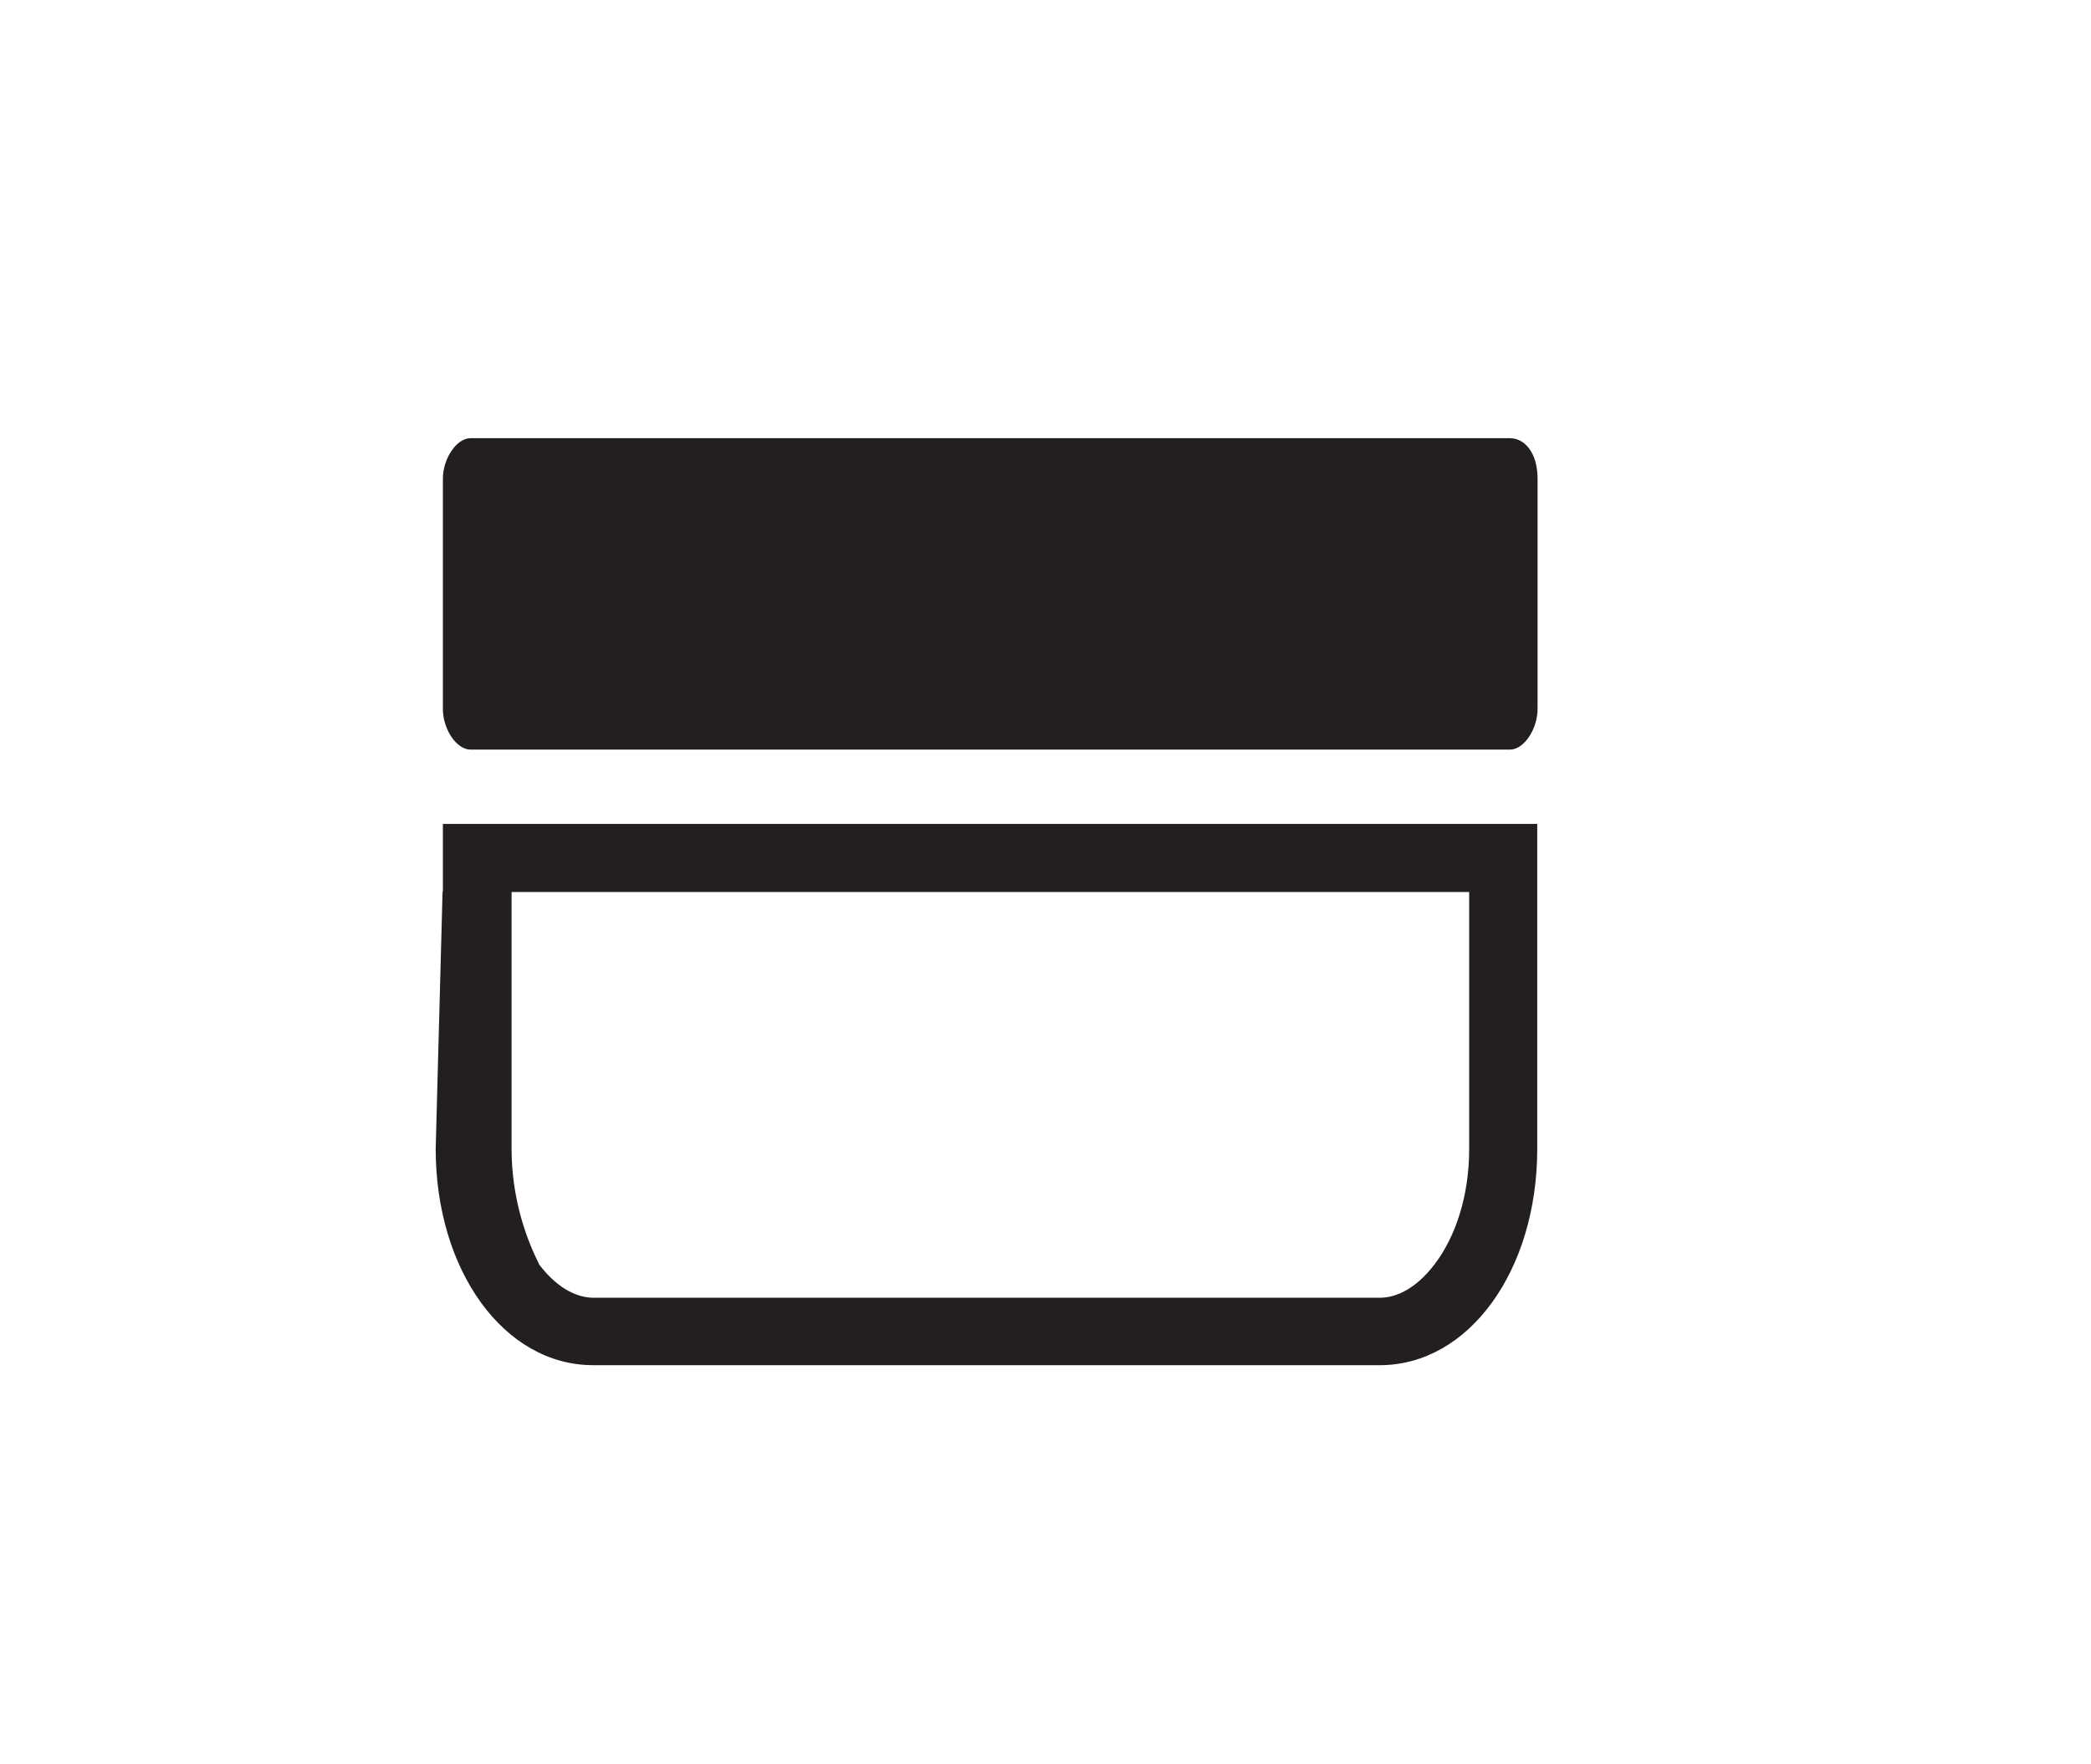 <?xml version="1.0" encoding="UTF-8"?>
<svg id="Layer_1" data-name="Layer 1" xmlns="http://www.w3.org/2000/svg" version="1.1" viewBox="0 0 66.95 56.47">
  <defs>
    <style>
      .cls-1 {
        fill: #231f20;
        fill-rule: evenodd;
        stroke-width: 0px;
      }
    </style>
  </defs>
  <path class="cls-1" d="M14.18,28.55v-2.17h35.04v10.4c0,3.9-2.19,6.93-5.04,6.93h-25.19c-2.85,0-5.04-3.03-5.04-6.93l.22-8.23ZM17.25,40.47c.66.87,1.31,1.08,1.75,1.08h25.19c.44,0,1.1-.22,1.75-1.08.66-.87,1.1-2.17,1.1-3.68v-8.23h-30.66v8.23c0,1.52.44,2.82.88,3.68ZM48.35,14.03H15.06c-.44,0-.88.65-.88,1.3v7.37c0,.65.44,1.3.88,1.3h33.29c.44,0,.88-.65.88-1.3v-7.37c0-.87-.44-1.3-.88-1.3Z"/>
</svg>